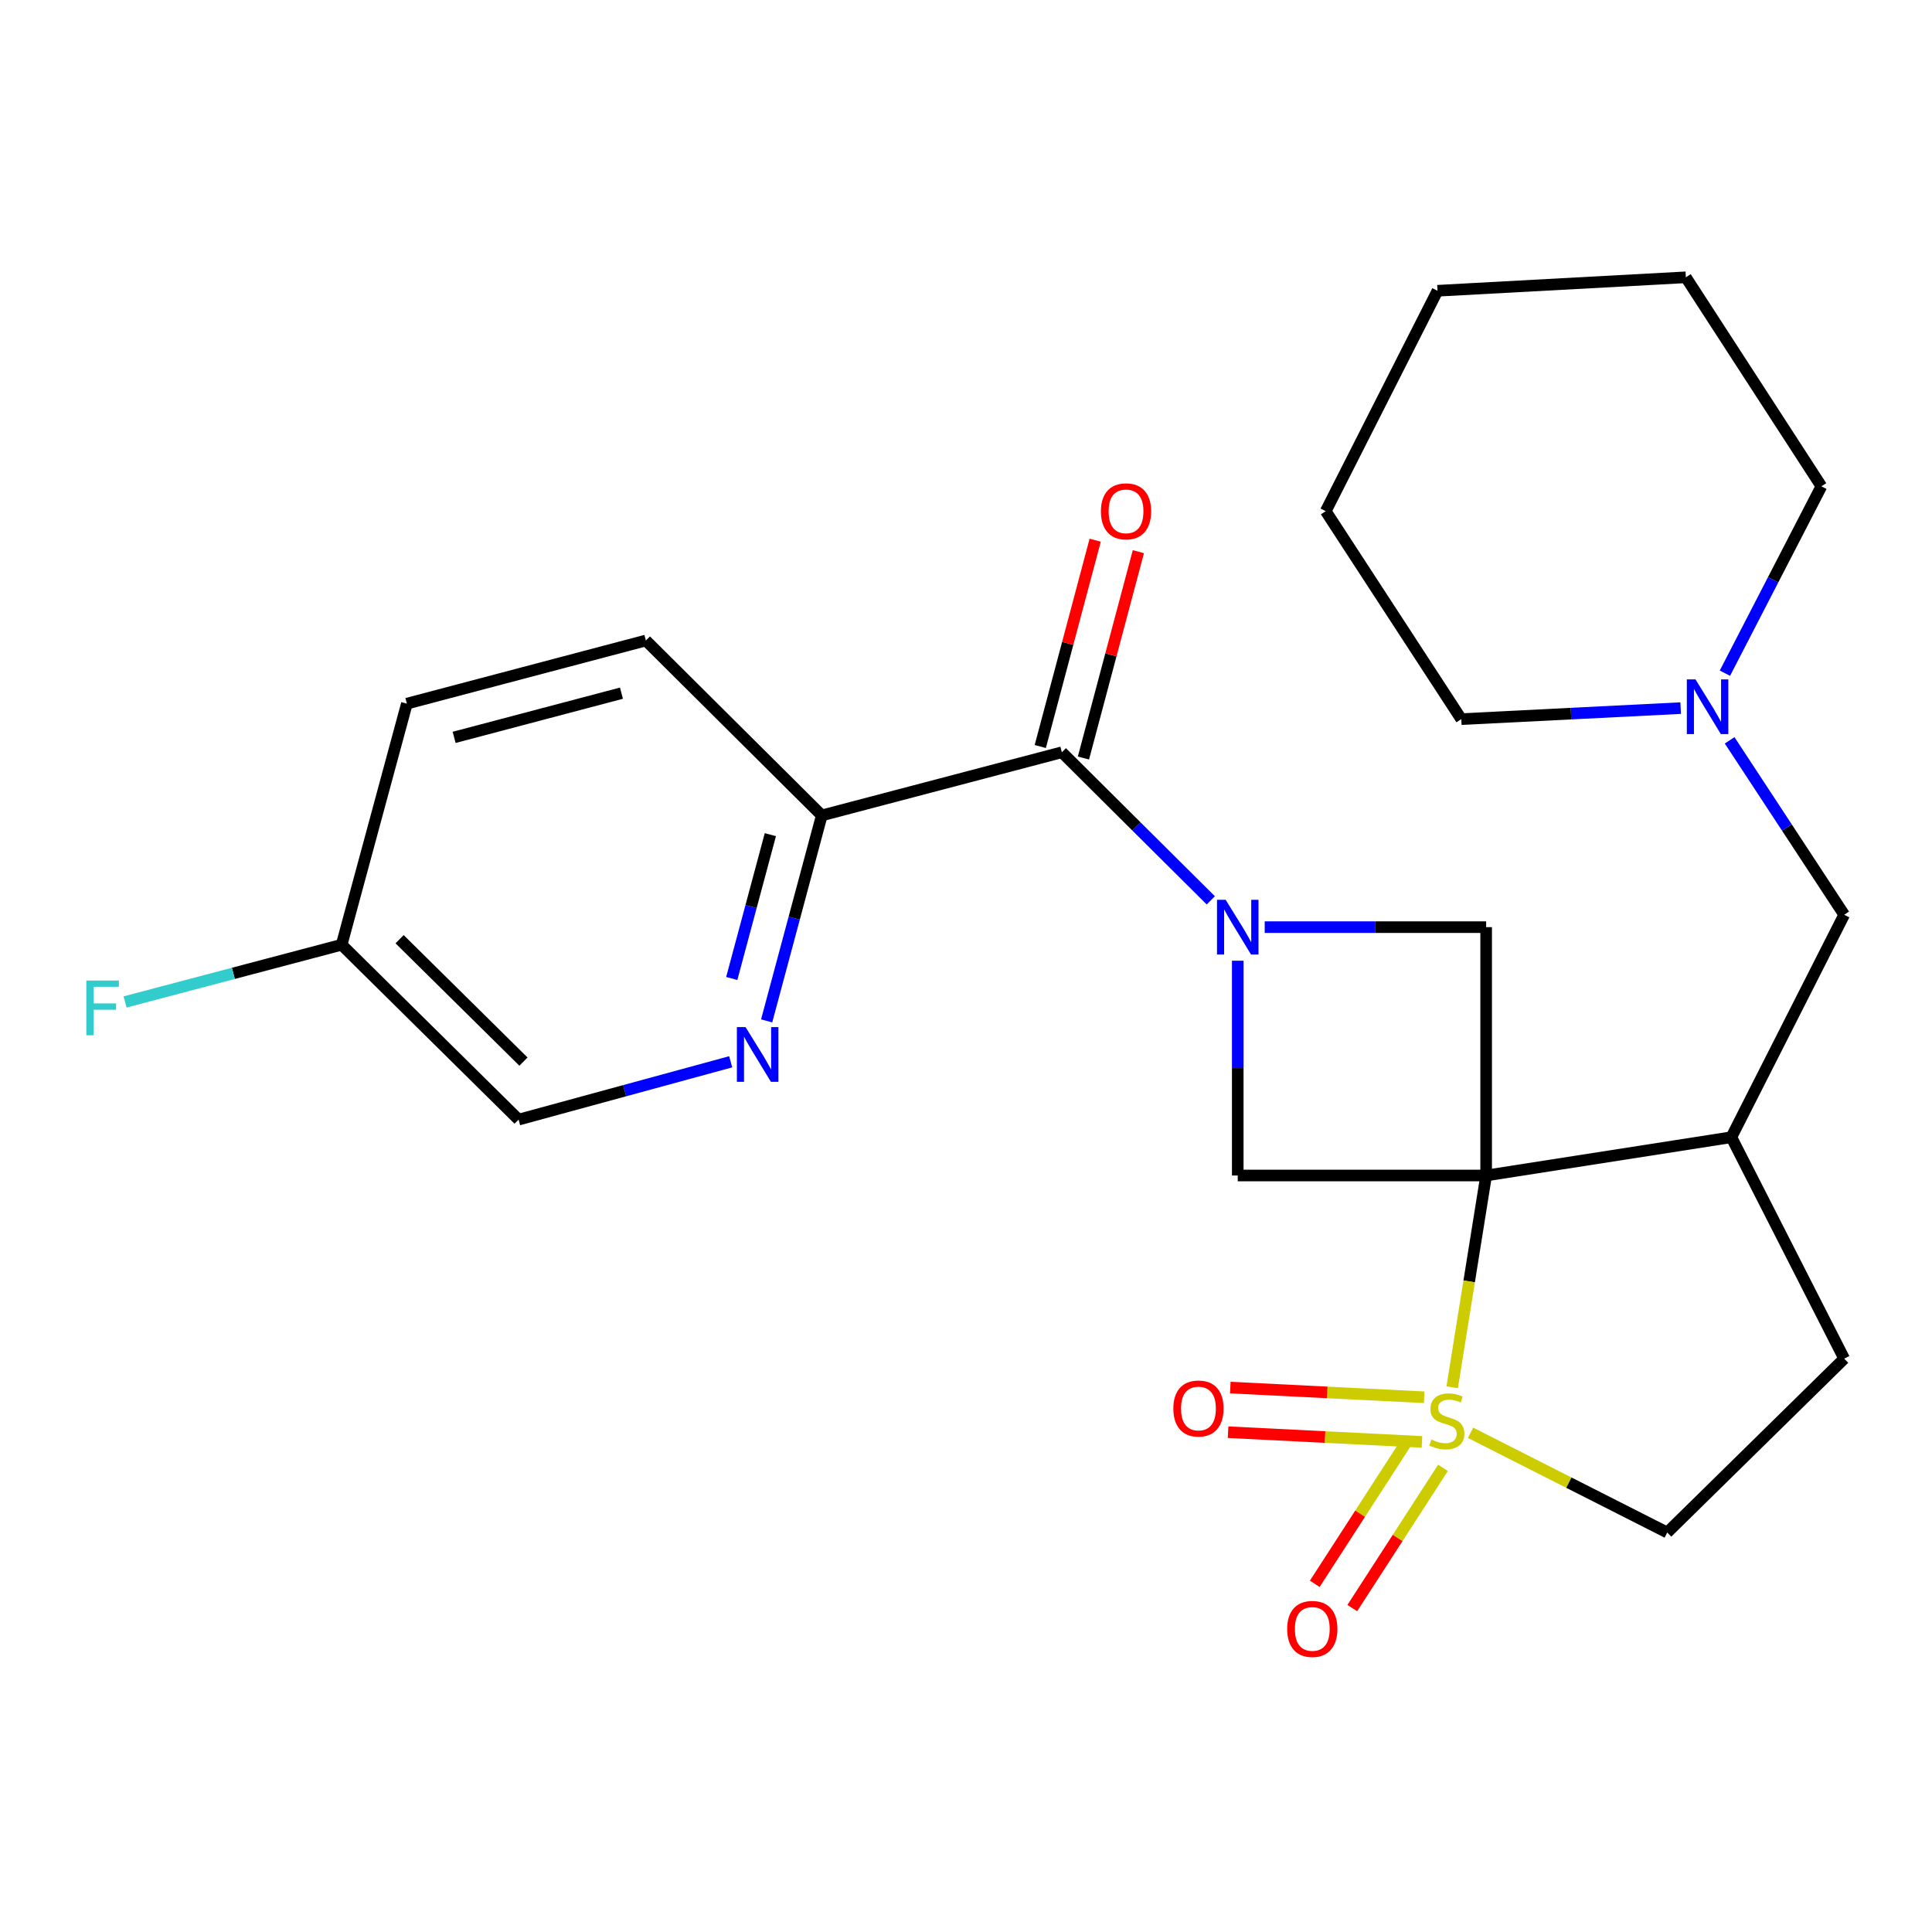 <?xml version='1.0' encoding='iso-8859-1'?>
<svg version='1.1' baseProfile='full'
              xmlns='http://www.w3.org/2000/svg'
                      xmlns:rdkit='http://www.rdkit.org/xml'
                      xmlns:xlink='http://www.w3.org/1999/xlink'
                  xml:space='preserve'
width='1000px' height='1000px' viewBox='0 0 1000 1000'>
<!-- END OF HEADER -->
<rect style='opacity:1.0;fill:#FFFFFF;stroke:none' width='1000' height='1000' x='0' y='0'> </rect>
<path class='bond-0' d='M 769.227,608.435 L 760.441,663.243' style='fill:none;fill-rule:evenodd;stroke:#000000;stroke-width:6px;stroke-linecap:butt;stroke-linejoin:miter;stroke-opacity:1' />
<path class='bond-0' d='M 760.441,663.243 L 751.655,718.051' style='fill:none;fill-rule:evenodd;stroke:#CCCC00;stroke-width:6px;stroke-linecap:butt;stroke-linejoin:miter;stroke-opacity:1' />
<path class='bond-2' d='M 769.227,608.435 L 640.658,608.435' style='fill:none;fill-rule:evenodd;stroke:#000000;stroke-width:6px;stroke-linecap:butt;stroke-linejoin:miter;stroke-opacity:1' />
<path class='bond-3' d='M 769.227,608.435 L 769.227,479.891' style='fill:none;fill-rule:evenodd;stroke:#000000;stroke-width:6px;stroke-linecap:butt;stroke-linejoin:miter;stroke-opacity:1' />
<path class='bond-5' d='M 769.227,608.435 L 896.152,588.623' style='fill:none;fill-rule:evenodd;stroke:#000000;stroke-width:6px;stroke-linecap:butt;stroke-linejoin:miter;stroke-opacity:1' />
<path class='bond-8' d='M 761.153,741.61 L 812.053,767.418' style='fill:none;fill-rule:evenodd;stroke:#CCCC00;stroke-width:6px;stroke-linecap:butt;stroke-linejoin:miter;stroke-opacity:1' />
<path class='bond-8' d='M 812.053,767.418 L 862.953,793.226' style='fill:none;fill-rule:evenodd;stroke:#000000;stroke-width:6px;stroke-linecap:butt;stroke-linejoin:miter;stroke-opacity:1' />
<path class='bond-9' d='M 737.155,723.222 L 686.981,720.715' style='fill:none;fill-rule:evenodd;stroke:#CCCC00;stroke-width:6px;stroke-linecap:butt;stroke-linejoin:miter;stroke-opacity:1' />
<path class='bond-9' d='M 686.981,720.715 L 636.806,718.207' style='fill:none;fill-rule:evenodd;stroke:#FF0000;stroke-width:6px;stroke-linecap:butt;stroke-linejoin:miter;stroke-opacity:1' />
<path class='bond-9' d='M 736.001,746.319 L 685.826,743.812' style='fill:none;fill-rule:evenodd;stroke:#CCCC00;stroke-width:6px;stroke-linecap:butt;stroke-linejoin:miter;stroke-opacity:1' />
<path class='bond-9' d='M 685.826,743.812 L 635.652,741.305' style='fill:none;fill-rule:evenodd;stroke:#FF0000;stroke-width:6px;stroke-linecap:butt;stroke-linejoin:miter;stroke-opacity:1' />
<path class='bond-10' d='M 727.469,747.191 L 703.993,783.487' style='fill:none;fill-rule:evenodd;stroke:#CCCC00;stroke-width:6px;stroke-linecap:butt;stroke-linejoin:miter;stroke-opacity:1' />
<path class='bond-10' d='M 703.993,783.487 L 680.517,819.784' style='fill:none;fill-rule:evenodd;stroke:#FF0000;stroke-width:6px;stroke-linecap:butt;stroke-linejoin:miter;stroke-opacity:1' />
<path class='bond-10' d='M 746.888,759.75 L 723.412,796.047' style='fill:none;fill-rule:evenodd;stroke:#CCCC00;stroke-width:6px;stroke-linecap:butt;stroke-linejoin:miter;stroke-opacity:1' />
<path class='bond-10' d='M 723.412,796.047 L 699.936,832.343' style='fill:none;fill-rule:evenodd;stroke:#FF0000;stroke-width:6px;stroke-linecap:butt;stroke-linejoin:miter;stroke-opacity:1' />
<path class='bond-1' d='M 654.612,479.891 L 711.919,479.891' style='fill:none;fill-rule:evenodd;stroke:#0000FF;stroke-width:6px;stroke-linecap:butt;stroke-linejoin:miter;stroke-opacity:1' />
<path class='bond-1' d='M 711.919,479.891 L 769.227,479.891' style='fill:none;fill-rule:evenodd;stroke:#000000;stroke-width:6px;stroke-linecap:butt;stroke-linejoin:miter;stroke-opacity:1' />
<path class='bond-4' d='M 626.708,466.022 L 588.163,427.7' style='fill:none;fill-rule:evenodd;stroke:#0000FF;stroke-width:6px;stroke-linecap:butt;stroke-linejoin:miter;stroke-opacity:1' />
<path class='bond-4' d='M 588.163,427.7 L 549.617,389.377' style='fill:none;fill-rule:evenodd;stroke:#000000;stroke-width:6px;stroke-linecap:butt;stroke-linejoin:miter;stroke-opacity:1' />
<path class='bond-25' d='M 640.658,497.265 L 640.658,552.85' style='fill:none;fill-rule:evenodd;stroke:#0000FF;stroke-width:6px;stroke-linecap:butt;stroke-linejoin:miter;stroke-opacity:1' />
<path class='bond-25' d='M 640.658,552.85 L 640.658,608.435' style='fill:none;fill-rule:evenodd;stroke:#000000;stroke-width:6px;stroke-linecap:butt;stroke-linejoin:miter;stroke-opacity:1' />
<path class='bond-7' d='M 549.617,389.377 L 425.352,422.062' style='fill:none;fill-rule:evenodd;stroke:#000000;stroke-width:6px;stroke-linecap:butt;stroke-linejoin:miter;stroke-opacity:1' />
<path class='bond-14' d='M 560.791,392.351 L 575.003,338.949' style='fill:none;fill-rule:evenodd;stroke:#000000;stroke-width:6px;stroke-linecap:butt;stroke-linejoin:miter;stroke-opacity:1' />
<path class='bond-14' d='M 575.003,338.949 L 589.216,285.548' style='fill:none;fill-rule:evenodd;stroke:#FF0000;stroke-width:6px;stroke-linecap:butt;stroke-linejoin:miter;stroke-opacity:1' />
<path class='bond-14' d='M 538.443,386.403 L 552.655,333.002' style='fill:none;fill-rule:evenodd;stroke:#000000;stroke-width:6px;stroke-linecap:butt;stroke-linejoin:miter;stroke-opacity:1' />
<path class='bond-14' d='M 552.655,333.002 L 566.867,279.6' style='fill:none;fill-rule:evenodd;stroke:#FF0000;stroke-width:6px;stroke-linecap:butt;stroke-linejoin:miter;stroke-opacity:1' />
<path class='bond-12' d='M 896.152,588.623 L 954.545,473.48' style='fill:none;fill-rule:evenodd;stroke:#000000;stroke-width:6px;stroke-linecap:butt;stroke-linejoin:miter;stroke-opacity:1' />
<path class='bond-13' d='M 896.152,588.623 L 954.545,703.24' style='fill:none;fill-rule:evenodd;stroke:#000000;stroke-width:6px;stroke-linecap:butt;stroke-linejoin:miter;stroke-opacity:1' />
<path class='bond-6' d='M 396.812,528.413 L 411.082,475.238' style='fill:none;fill-rule:evenodd;stroke:#0000FF;stroke-width:6px;stroke-linecap:butt;stroke-linejoin:miter;stroke-opacity:1' />
<path class='bond-6' d='M 411.082,475.238 L 425.352,422.062' style='fill:none;fill-rule:evenodd;stroke:#000000;stroke-width:6px;stroke-linecap:butt;stroke-linejoin:miter;stroke-opacity:1' />
<path class='bond-6' d='M 378.757,506.466 L 388.746,469.244' style='fill:none;fill-rule:evenodd;stroke:#0000FF;stroke-width:6px;stroke-linecap:butt;stroke-linejoin:miter;stroke-opacity:1' />
<path class='bond-6' d='M 388.746,469.244 L 398.735,432.021' style='fill:none;fill-rule:evenodd;stroke:#000000;stroke-width:6px;stroke-linecap:butt;stroke-linejoin:miter;stroke-opacity:1' />
<path class='bond-16' d='M 378.207,549.578 L 323.317,564.546' style='fill:none;fill-rule:evenodd;stroke:#0000FF;stroke-width:6px;stroke-linecap:butt;stroke-linejoin:miter;stroke-opacity:1' />
<path class='bond-16' d='M 323.317,564.546 L 268.427,579.514' style='fill:none;fill-rule:evenodd;stroke:#000000;stroke-width:6px;stroke-linecap:butt;stroke-linejoin:miter;stroke-opacity:1' />
<path class='bond-15' d='M 425.352,422.062 L 334.311,331.523' style='fill:none;fill-rule:evenodd;stroke:#000000;stroke-width:6px;stroke-linecap:butt;stroke-linejoin:miter;stroke-opacity:1' />
<path class='bond-26' d='M 862.953,793.226 L 954.545,703.24' style='fill:none;fill-rule:evenodd;stroke:#000000;stroke-width:6px;stroke-linecap:butt;stroke-linejoin:miter;stroke-opacity:1' />
<path class='bond-11' d='M 895.256,383.194 L 924.901,428.337' style='fill:none;fill-rule:evenodd;stroke:#0000FF;stroke-width:6px;stroke-linecap:butt;stroke-linejoin:miter;stroke-opacity:1' />
<path class='bond-11' d='M 924.901,428.337 L 954.545,473.48' style='fill:none;fill-rule:evenodd;stroke:#000000;stroke-width:6px;stroke-linecap:butt;stroke-linejoin:miter;stroke-opacity:1' />
<path class='bond-20' d='M 892.812,348.444 L 917.781,300.084' style='fill:none;fill-rule:evenodd;stroke:#0000FF;stroke-width:6px;stroke-linecap:butt;stroke-linejoin:miter;stroke-opacity:1' />
<path class='bond-20' d='M 917.781,300.084 L 942.751,251.724' style='fill:none;fill-rule:evenodd;stroke:#000000;stroke-width:6px;stroke-linecap:butt;stroke-linejoin:miter;stroke-opacity:1' />
<path class='bond-21' d='M 869.912,366.515 L 813.133,369.37' style='fill:none;fill-rule:evenodd;stroke:#0000FF;stroke-width:6px;stroke-linecap:butt;stroke-linejoin:miter;stroke-opacity:1' />
<path class='bond-21' d='M 813.133,369.37 L 756.353,372.225' style='fill:none;fill-rule:evenodd;stroke:#000000;stroke-width:6px;stroke-linecap:butt;stroke-linejoin:miter;stroke-opacity:1' />
<path class='bond-18' d='M 334.311,331.523 L 210.599,364.208' style='fill:none;fill-rule:evenodd;stroke:#000000;stroke-width:6px;stroke-linecap:butt;stroke-linejoin:miter;stroke-opacity:1' />
<path class='bond-18' d='M 321.662,358.785 L 235.063,381.664' style='fill:none;fill-rule:evenodd;stroke:#000000;stroke-width:6px;stroke-linecap:butt;stroke-linejoin:miter;stroke-opacity:1' />
<path class='bond-28' d='M 268.427,579.514 L 176.834,489' style='fill:none;fill-rule:evenodd;stroke:#000000;stroke-width:6px;stroke-linecap:butt;stroke-linejoin:miter;stroke-opacity:1' />
<path class='bond-28' d='M 270.944,549.487 L 206.829,486.128' style='fill:none;fill-rule:evenodd;stroke:#000000;stroke-width:6px;stroke-linecap:butt;stroke-linejoin:miter;stroke-opacity:1' />
<path class='bond-17' d='M 176.834,489 L 210.599,364.208' style='fill:none;fill-rule:evenodd;stroke:#000000;stroke-width:6px;stroke-linecap:butt;stroke-linejoin:miter;stroke-opacity:1' />
<path class='bond-19' d='M 176.834,489 L 120.781,503.808' style='fill:none;fill-rule:evenodd;stroke:#000000;stroke-width:6px;stroke-linecap:butt;stroke-linejoin:miter;stroke-opacity:1' />
<path class='bond-19' d='M 120.781,503.808 L 64.728,518.616' style='fill:none;fill-rule:evenodd;stroke:#33CCCC;stroke-width:6px;stroke-linecap:butt;stroke-linejoin:miter;stroke-opacity:1' />
<path class='bond-23' d='M 942.751,251.724 L 872.588,143.532' style='fill:none;fill-rule:evenodd;stroke:#000000;stroke-width:6px;stroke-linecap:butt;stroke-linejoin:miter;stroke-opacity:1' />
<path class='bond-22' d='M 756.353,372.225 L 686.203,264.585' style='fill:none;fill-rule:evenodd;stroke:#000000;stroke-width:6px;stroke-linecap:butt;stroke-linejoin:miter;stroke-opacity:1' />
<path class='bond-24' d='M 686.203,264.585 L 744.045,150.496' style='fill:none;fill-rule:evenodd;stroke:#000000;stroke-width:6px;stroke-linecap:butt;stroke-linejoin:miter;stroke-opacity:1' />
<path class='bond-27' d='M 872.588,143.532 L 744.045,150.496' style='fill:none;fill-rule:evenodd;stroke:#000000;stroke-width:6px;stroke-linecap:butt;stroke-linejoin:miter;stroke-opacity:1' />
<path  class='atom-1' d='M 740.876 745.105
Q 741.196 745.225, 742.516 745.785
Q 743.836 746.345, 745.276 746.705
Q 746.756 747.025, 748.196 747.025
Q 750.876 747.025, 752.436 745.745
Q 753.996 744.425, 753.996 742.145
Q 753.996 740.585, 753.196 739.625
Q 752.436 738.665, 751.236 738.145
Q 750.036 737.625, 748.036 737.025
Q 745.516 736.265, 743.996 735.545
Q 742.516 734.825, 741.436 733.305
Q 740.396 731.785, 740.396 729.225
Q 740.396 725.665, 742.796 723.465
Q 745.236 721.265, 750.036 721.265
Q 753.316 721.265, 757.036 722.825
L 756.116 725.905
Q 752.716 724.505, 750.156 724.505
Q 747.396 724.505, 745.876 725.665
Q 744.356 726.785, 744.396 728.745
Q 744.396 730.265, 745.156 731.185
Q 745.956 732.105, 747.076 732.625
Q 748.236 733.145, 750.156 733.745
Q 752.716 734.545, 754.236 735.345
Q 755.756 736.145, 756.836 737.785
Q 757.956 739.385, 757.956 742.145
Q 757.956 746.065, 755.316 748.185
Q 752.716 750.265, 748.356 750.265
Q 745.836 750.265, 743.916 749.705
Q 742.036 749.185, 739.796 748.265
L 740.876 745.105
' fill='#CCCC00'/>
<path  class='atom-2' d='M 634.398 465.731
L 643.678 480.731
Q 644.598 482.211, 646.078 484.891
Q 647.558 487.571, 647.638 487.731
L 647.638 465.731
L 651.398 465.731
L 651.398 494.051
L 647.518 494.051
L 637.558 477.651
Q 636.398 475.731, 635.158 473.531
Q 633.958 471.331, 633.598 470.651
L 633.598 494.051
L 629.918 494.051
L 629.918 465.731
L 634.398 465.731
' fill='#0000FF'/>
<path  class='atom-7' d='M 385.893 531.615
L 395.173 546.615
Q 396.093 548.095, 397.573 550.775
Q 399.053 553.455, 399.133 553.615
L 399.133 531.615
L 402.893 531.615
L 402.893 559.935
L 399.013 559.935
L 389.053 543.535
Q 387.893 541.615, 386.653 539.415
Q 385.453 537.215, 385.093 536.535
L 385.093 559.935
L 381.413 559.935
L 381.413 531.615
L 385.893 531.615
' fill='#0000FF'/>
<path  class='atom-10' d='M 607.319 729.041
Q 607.319 722.241, 610.679 718.441
Q 614.039 714.641, 620.319 714.641
Q 626.599 714.641, 629.959 718.441
Q 633.319 722.241, 633.319 729.041
Q 633.319 735.921, 629.919 739.841
Q 626.519 743.721, 620.319 743.721
Q 614.079 743.721, 610.679 739.841
Q 607.319 735.961, 607.319 729.041
M 620.319 740.521
Q 624.639 740.521, 626.959 737.641
Q 629.319 734.721, 629.319 729.041
Q 629.319 723.481, 626.959 720.681
Q 624.639 717.841, 620.319 717.841
Q 615.999 717.841, 613.639 720.641
Q 611.319 723.441, 611.319 729.041
Q 611.319 734.761, 613.639 737.641
Q 615.999 740.521, 620.319 740.521
' fill='#FF0000'/>
<path  class='atom-11' d='M 666.24 843.131
Q 666.24 836.331, 669.6 832.531
Q 672.96 828.731, 679.24 828.731
Q 685.52 828.731, 688.88 832.531
Q 692.24 836.331, 692.24 843.131
Q 692.24 850.011, 688.84 853.931
Q 685.44 857.811, 679.24 857.811
Q 673 857.811, 669.6 853.931
Q 666.24 850.051, 666.24 843.131
M 679.24 854.611
Q 683.56 854.611, 685.88 851.731
Q 688.24 848.811, 688.24 843.131
Q 688.24 837.571, 685.88 834.771
Q 683.56 831.931, 679.24 831.931
Q 674.92 831.931, 672.56 834.731
Q 670.24 837.531, 670.24 843.131
Q 670.24 848.851, 672.56 851.731
Q 674.92 854.611, 679.24 854.611
' fill='#FF0000'/>
<path  class='atom-12' d='M 877.583 351.654
L 886.863 366.654
Q 887.783 368.134, 889.263 370.814
Q 890.743 373.494, 890.823 373.654
L 890.823 351.654
L 894.583 351.654
L 894.583 379.974
L 890.703 379.974
L 880.743 363.574
Q 879.583 361.654, 878.343 359.454
Q 877.143 357.254, 876.783 356.574
L 876.783 379.974
L 873.103 379.974
L 873.103 351.654
L 877.583 351.654
' fill='#0000FF'/>
<path  class='atom-15' d='M 569.829 264.665
Q 569.829 257.865, 573.189 254.065
Q 576.549 250.265, 582.829 250.265
Q 589.109 250.265, 592.469 254.065
Q 595.829 257.865, 595.829 264.665
Q 595.829 271.545, 592.429 275.465
Q 589.029 279.345, 582.829 279.345
Q 576.589 279.345, 573.189 275.465
Q 569.829 271.585, 569.829 264.665
M 582.829 276.145
Q 587.149 276.145, 589.469 273.265
Q 591.829 270.345, 591.829 264.665
Q 591.829 259.105, 589.469 256.305
Q 587.149 253.465, 582.829 253.465
Q 578.509 253.465, 576.149 256.265
Q 573.829 259.065, 573.829 264.665
Q 573.829 270.385, 576.149 273.265
Q 578.509 276.145, 582.829 276.145
' fill='#FF0000'/>
<path  class='atom-20' d='M 44.689 507.525
L 61.529 507.525
L 61.529 510.765
L 48.489 510.765
L 48.489 519.365
L 60.089 519.365
L 60.089 522.645
L 48.489 522.645
L 48.489 535.845
L 44.689 535.845
L 44.689 507.525
' fill='#33CCCC'/>
</svg>
